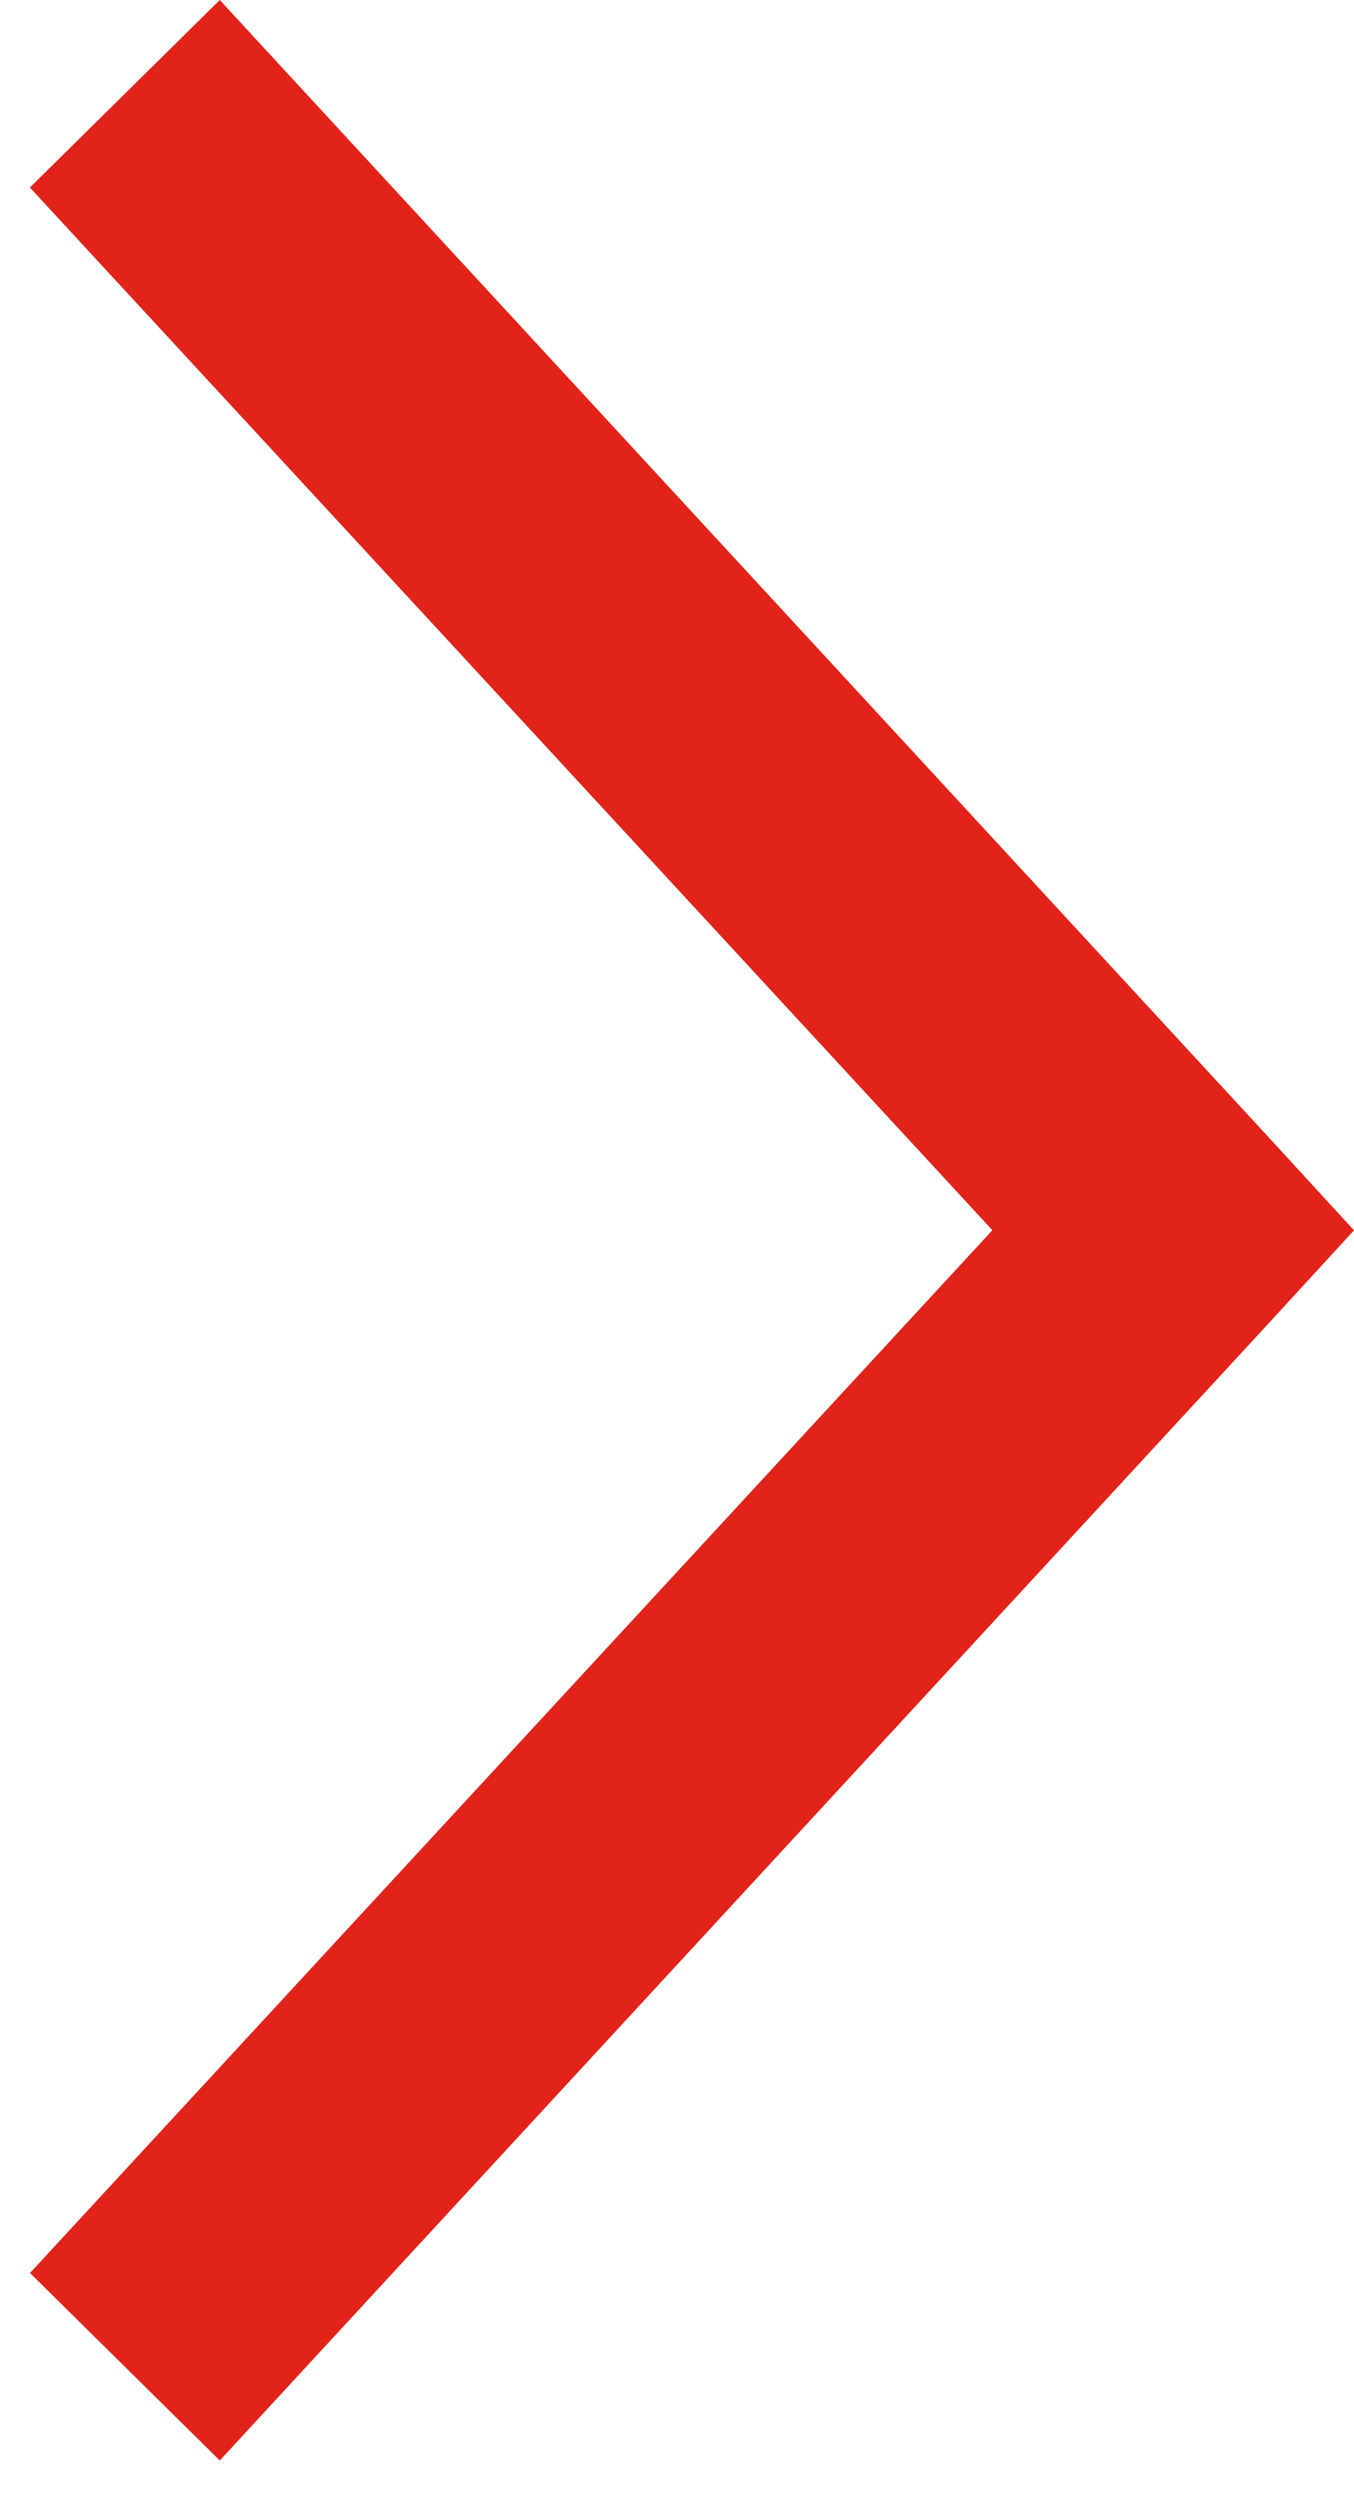 <svg xmlns="http://www.w3.org/2000/svg" width="13" height="24" viewBox="0 0 13 24">
    <path fill="#E2231A" fill-rule="evenodd" d="M13 11.81l-.826.9L2.11 23.619l-1.822-1.8 9.24-10.01L.287 1.8 2.11 0l10.064 10.91z"/>
</svg>
